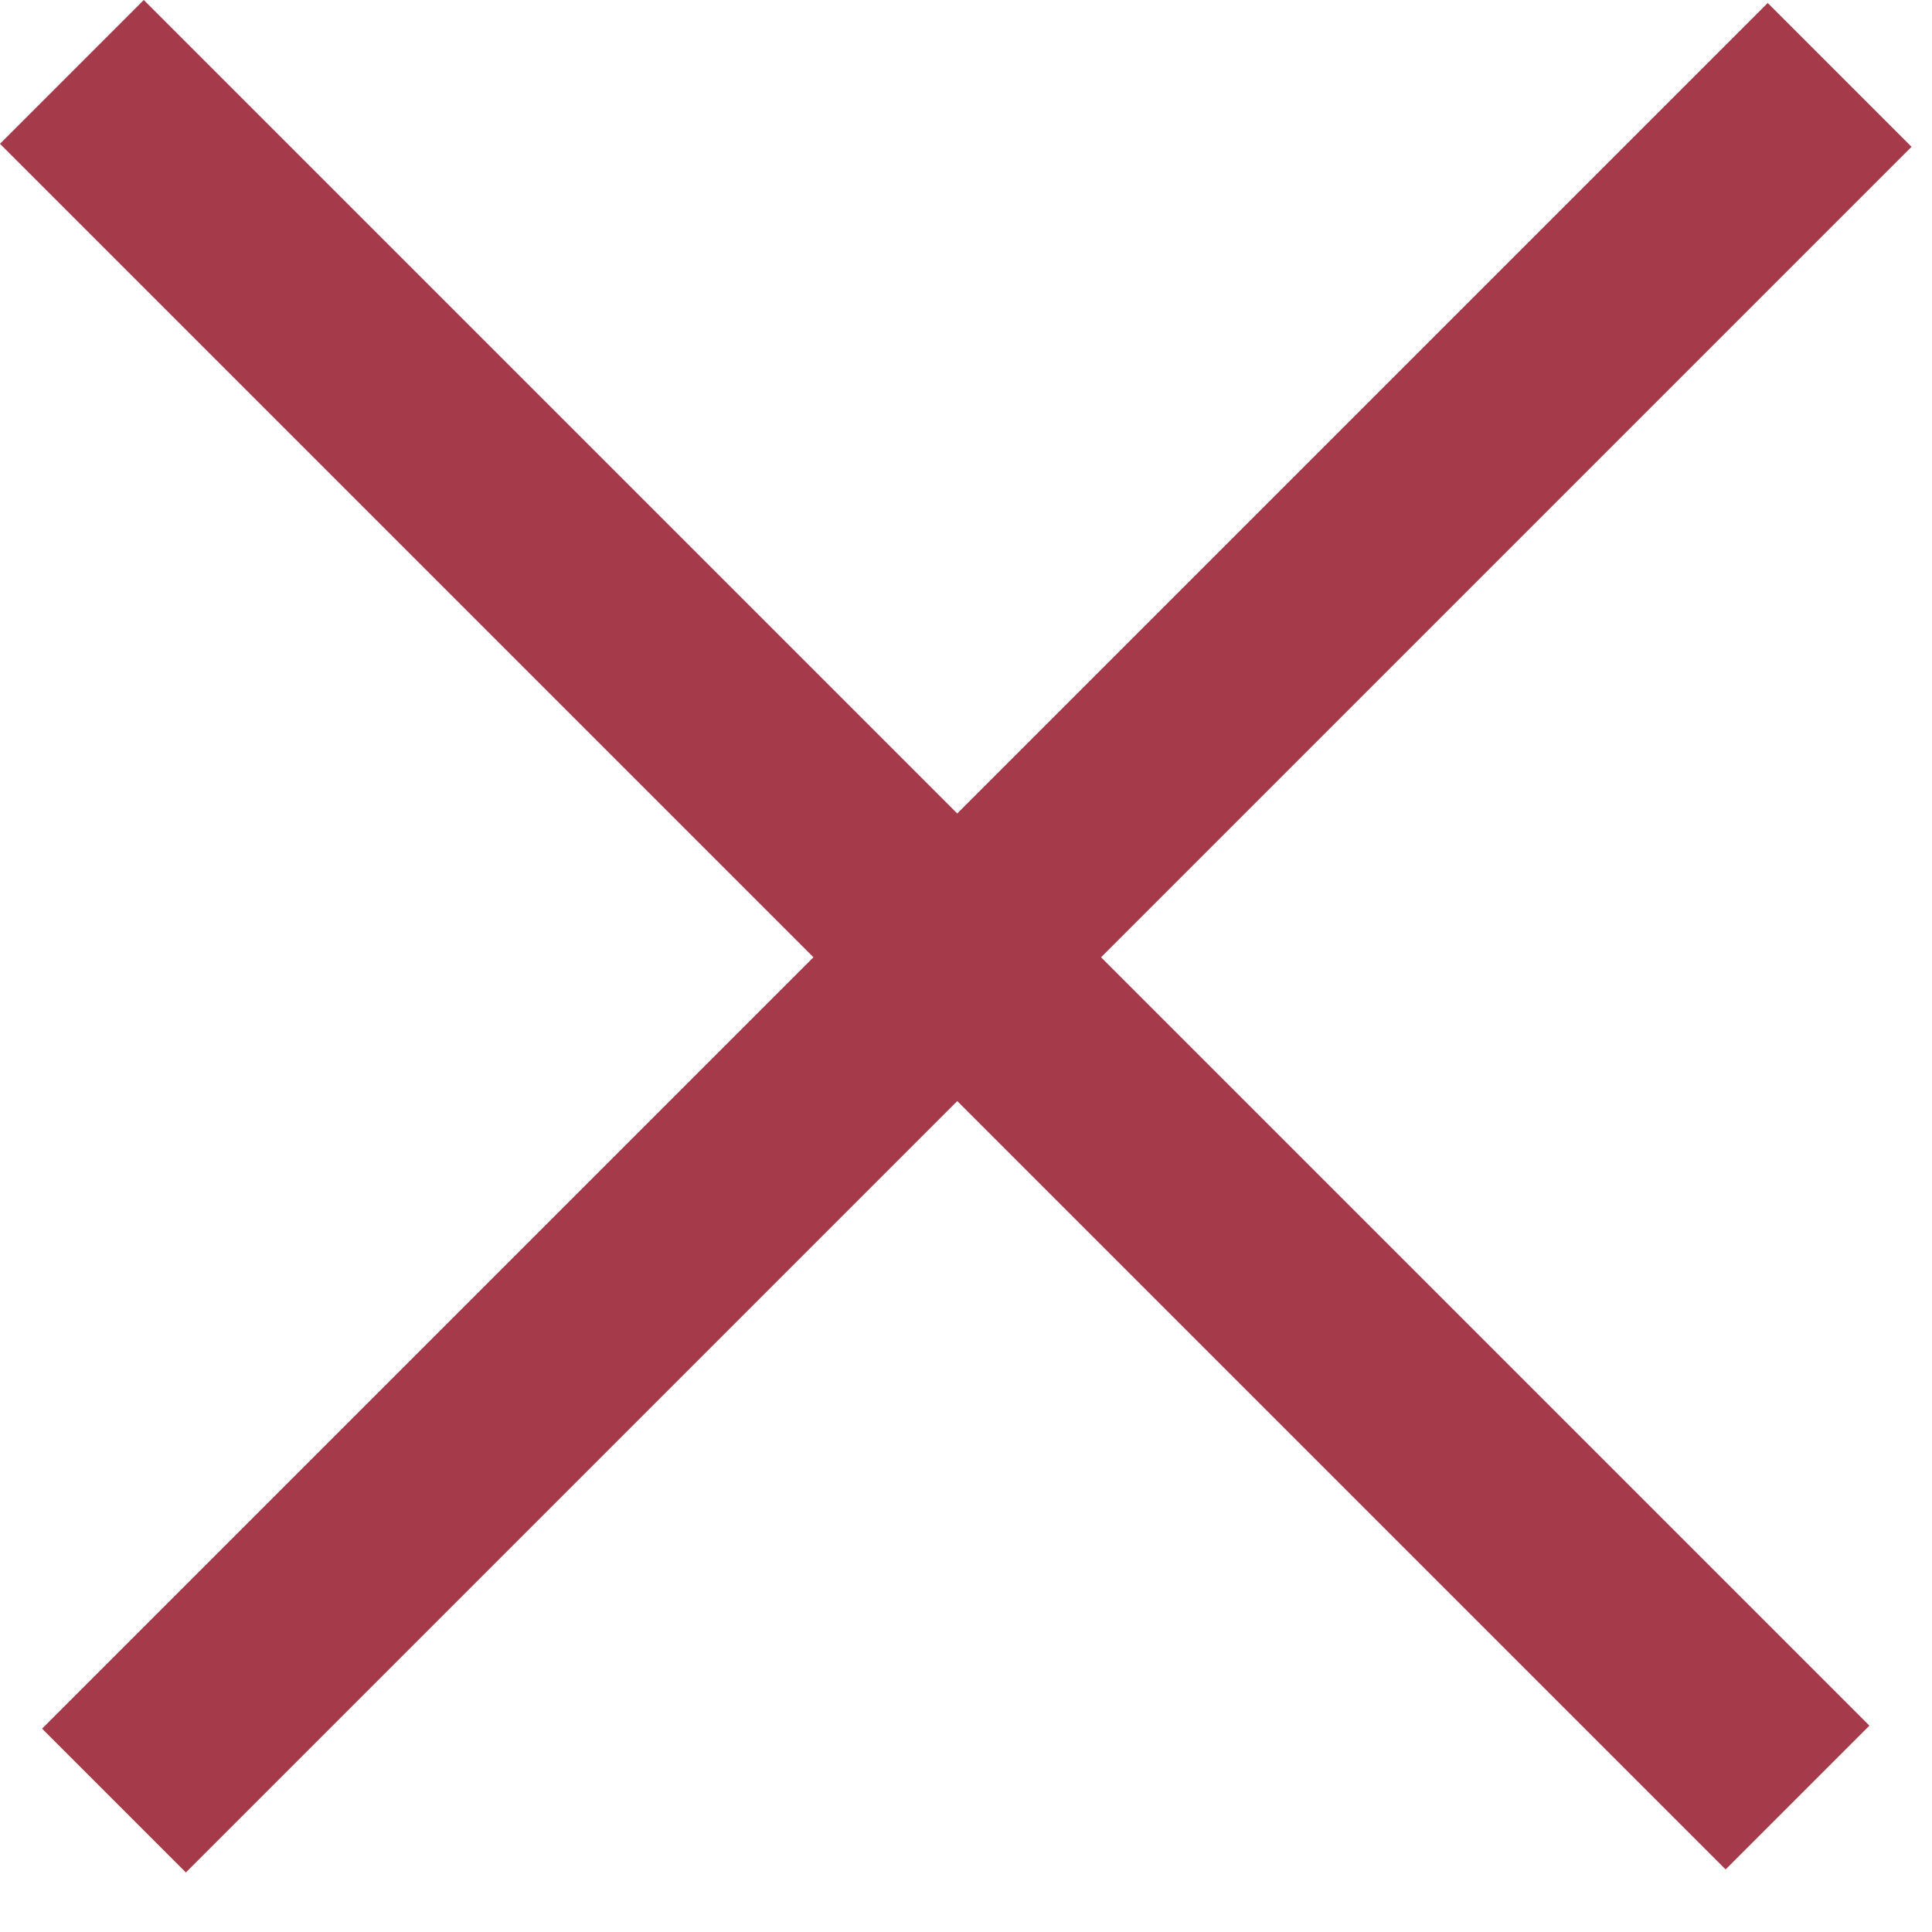 <?xml version="1.0" encoding="UTF-8"?> <svg xmlns="http://www.w3.org/2000/svg" width="19" height="19" viewBox="0 0 19 19" fill="none"><rect x="1.414" width="24" height="2" transform="rotate(45 1.414 0)" fill="#A53A4B"></rect><rect x="0.414" y="17" width="24" height="2" transform="rotate(-45 0.414 17)" fill="#A53A4B"></rect></svg> 